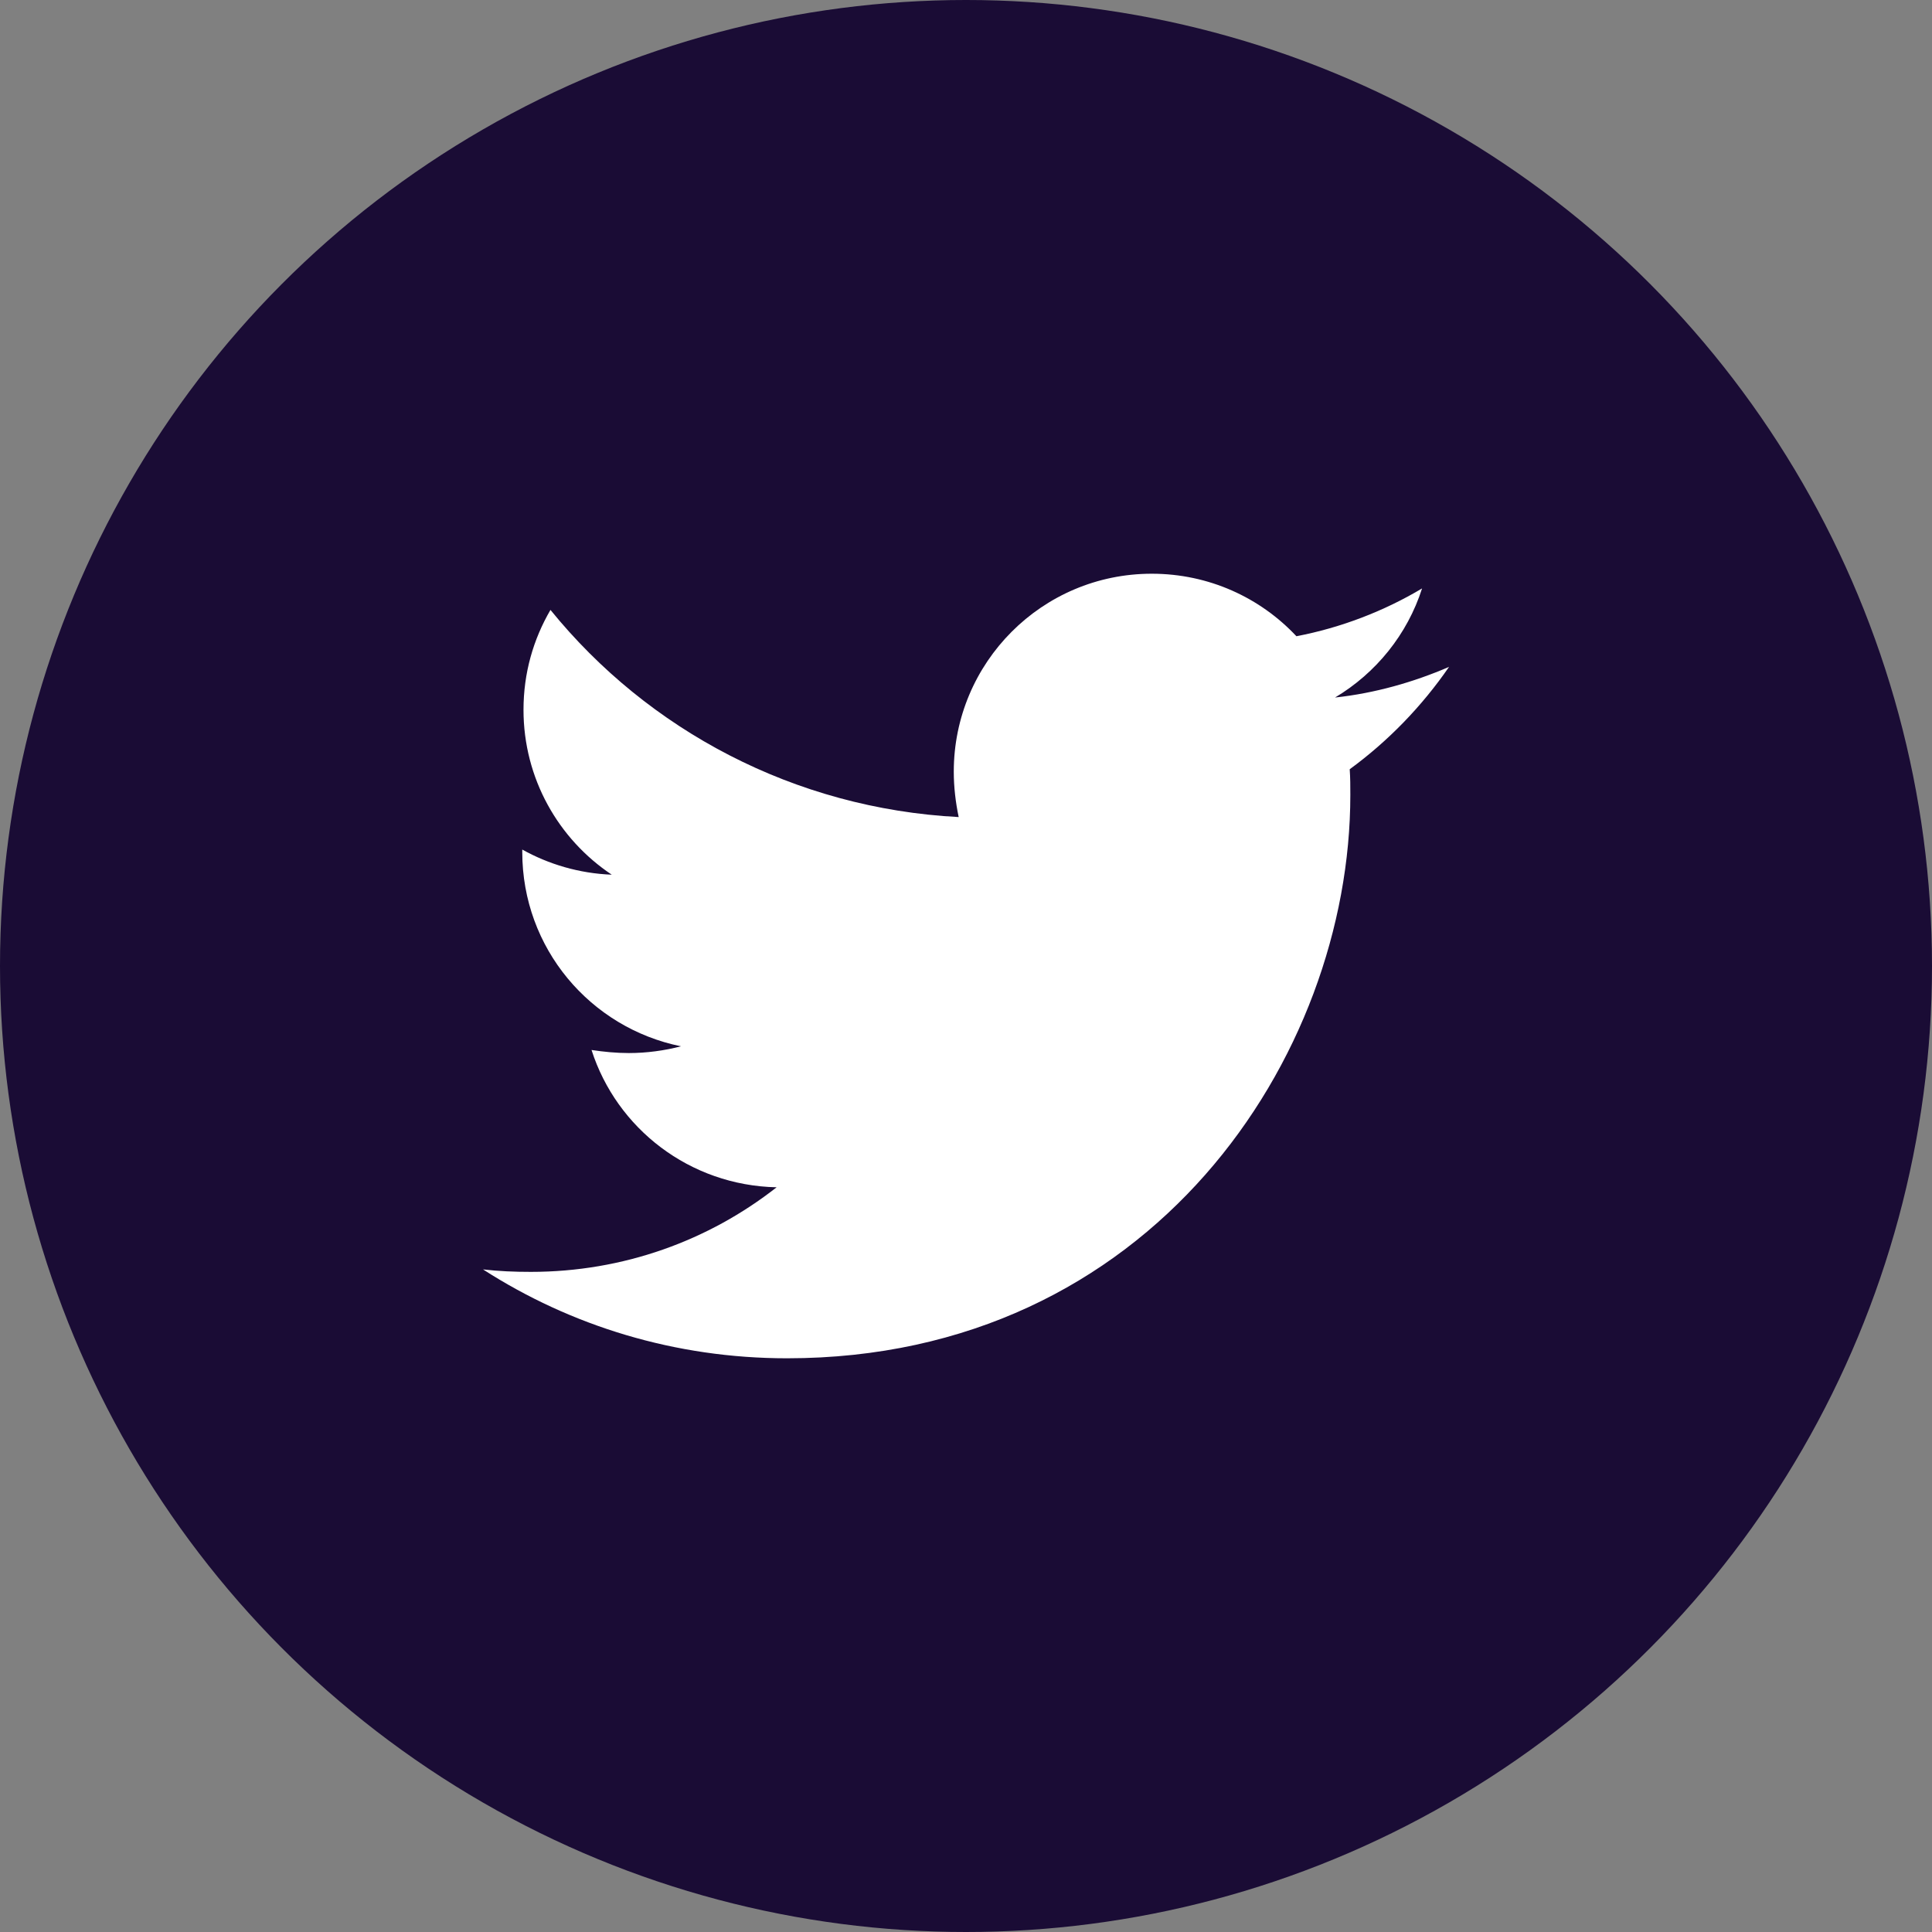 <?xml version="1.0" encoding="utf-8"?>
<!-- Generator: Adobe Illustrator 26.1.0, SVG Export Plug-In . SVG Version: 6.00 Build 0)  -->
<svg version="1.1" id="Layer_1" xmlns="http://www.w3.org/2000/svg" xmlns:xlink="http://www.w3.org/1999/xlink" x="0px" y="0px"
	 viewBox="0 0 100 100" enable-background="new 0 0 100 100" xml:space="preserve">
<rect x="0" y="0" width="100" height="100" fill="#808080" stroke="none"/>
<circle fill="#1A0C35" cx="50" cy="50" r="50"/>
<path fill="#FFFFFF" d="M69.861,39.816c0.032,0.444,0.032,0.888,0.032,1.333c0,13.547-10.311,29.156-29.156,29.156
	c-5.806,0-11.199-1.682-15.736-4.6c0.825,0.095,1.618,0.127,2.475,0.127c4.791,0,9.201-1.618,12.722-4.378
	c-4.505-0.095-8.281-3.046-9.581-7.107c0.635,0.095,1.269,0.159,1.935,0.159c0.92,0,1.84-0.127,2.697-0.349
	c-4.695-0.952-8.217-5.076-8.217-10.057v-0.127c1.364,0.761,2.951,1.237,4.632,1.301c-2.76-1.84-4.568-4.981-4.568-8.534
	c0-1.904,0.508-3.648,1.396-5.171c5.044,6.218,12.627,10.279,21.129,10.723c-0.159-0.761-0.254-1.554-0.254-2.348
	c0-5.647,4.569-10.248,10.248-10.248c2.951,0,5.615,1.237,7.487,3.236c2.316-0.444,4.537-1.301,6.504-2.475
	c-0.762,2.38-2.38,4.378-4.505,5.647c2.062-0.222,4.061-0.793,5.901-1.586C73.604,36.548,71.859,38.356,69.861,39.816L69.861,39.816
	z"/>
</svg>

